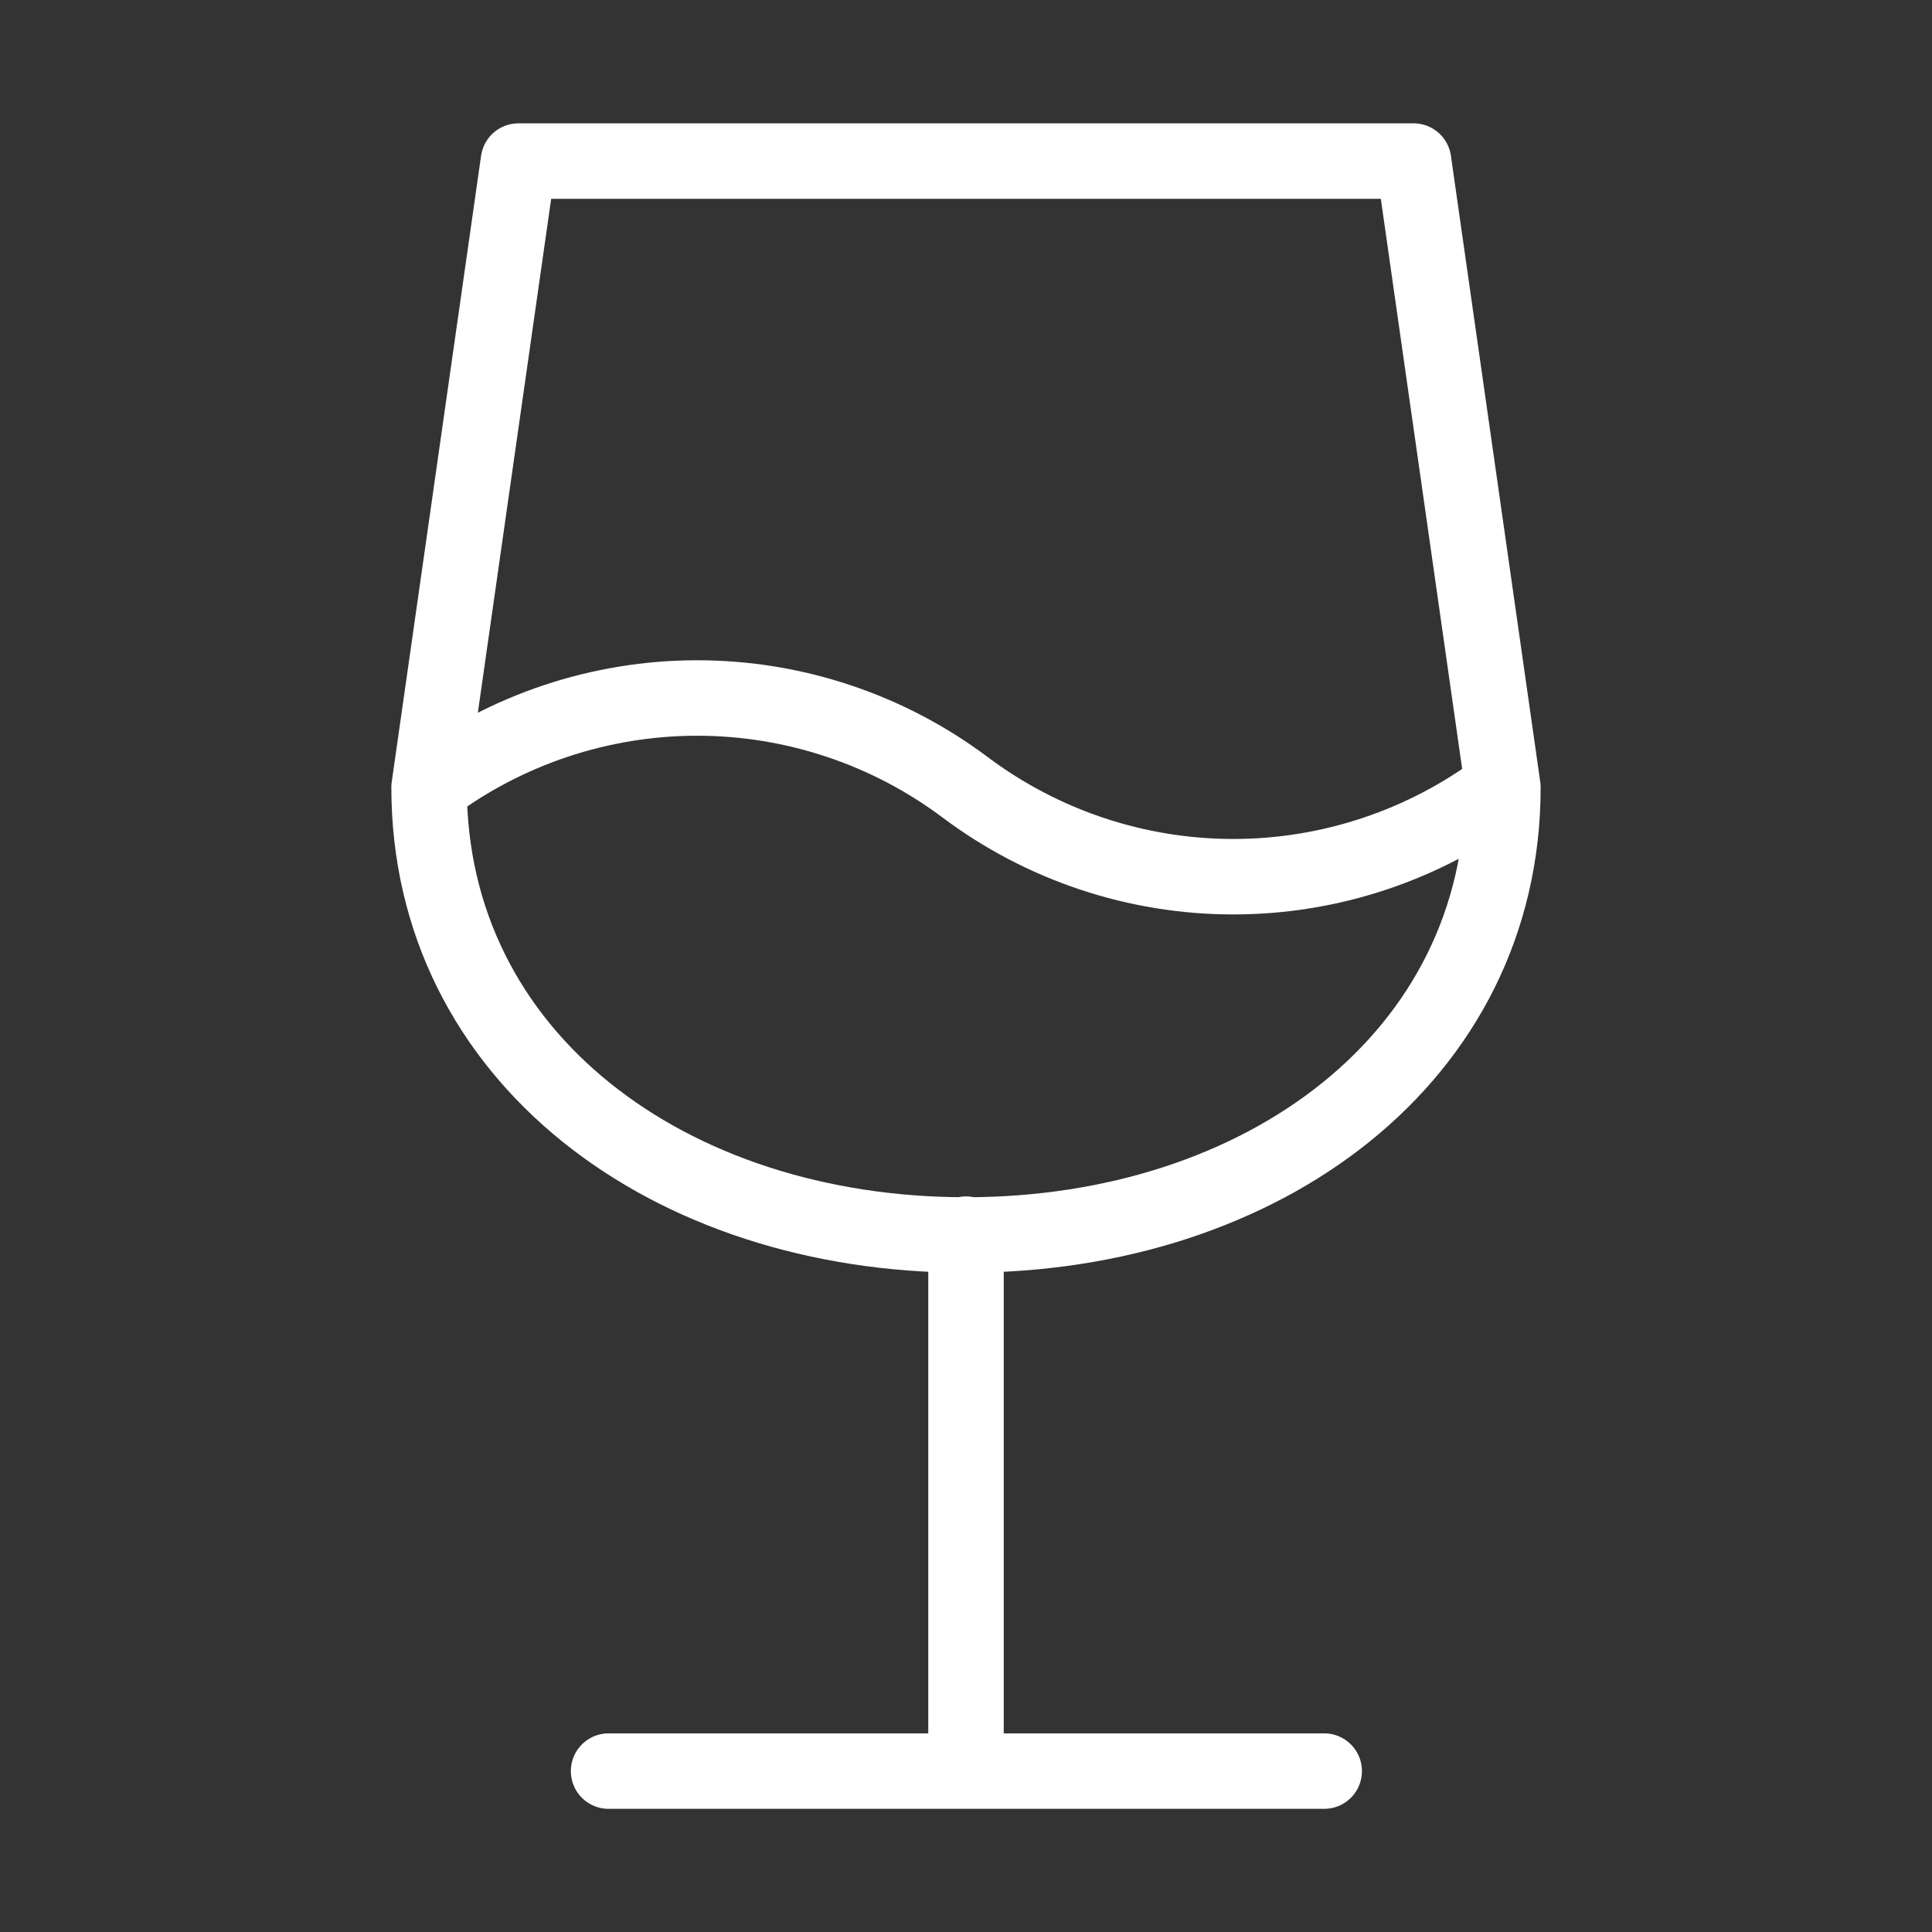 <svg fill="none" viewBox="0 0 32 32" height="32" width="32" xmlns="http://www.w3.org/2000/svg">
  <rect x="0" y="0" width="32" height="32" fill="#333333" stroke="none"/>
  <path stroke-linejoin="round" stroke-linecap="round" stroke-width="1.25" stroke="white" d="M10.08 29.335H21.933M16 20.441V29.335M7.107 13.041C7.107 17.508 11.08 20.455 16 20.455C20.92 20.455 24.893 17.508 24.893 13.041L23.413 2.668H8.587L7.107 13.041ZM7.107 13.041C8.387 12.081 9.947 11.561 11.547 11.561C13.147 11.561 14.707 12.081 15.987 13.041C17.267 14.001 18.827 14.521 20.427 14.521C22.027 14.521 23.587 14.001 24.867 13.041"></path>
</svg>
